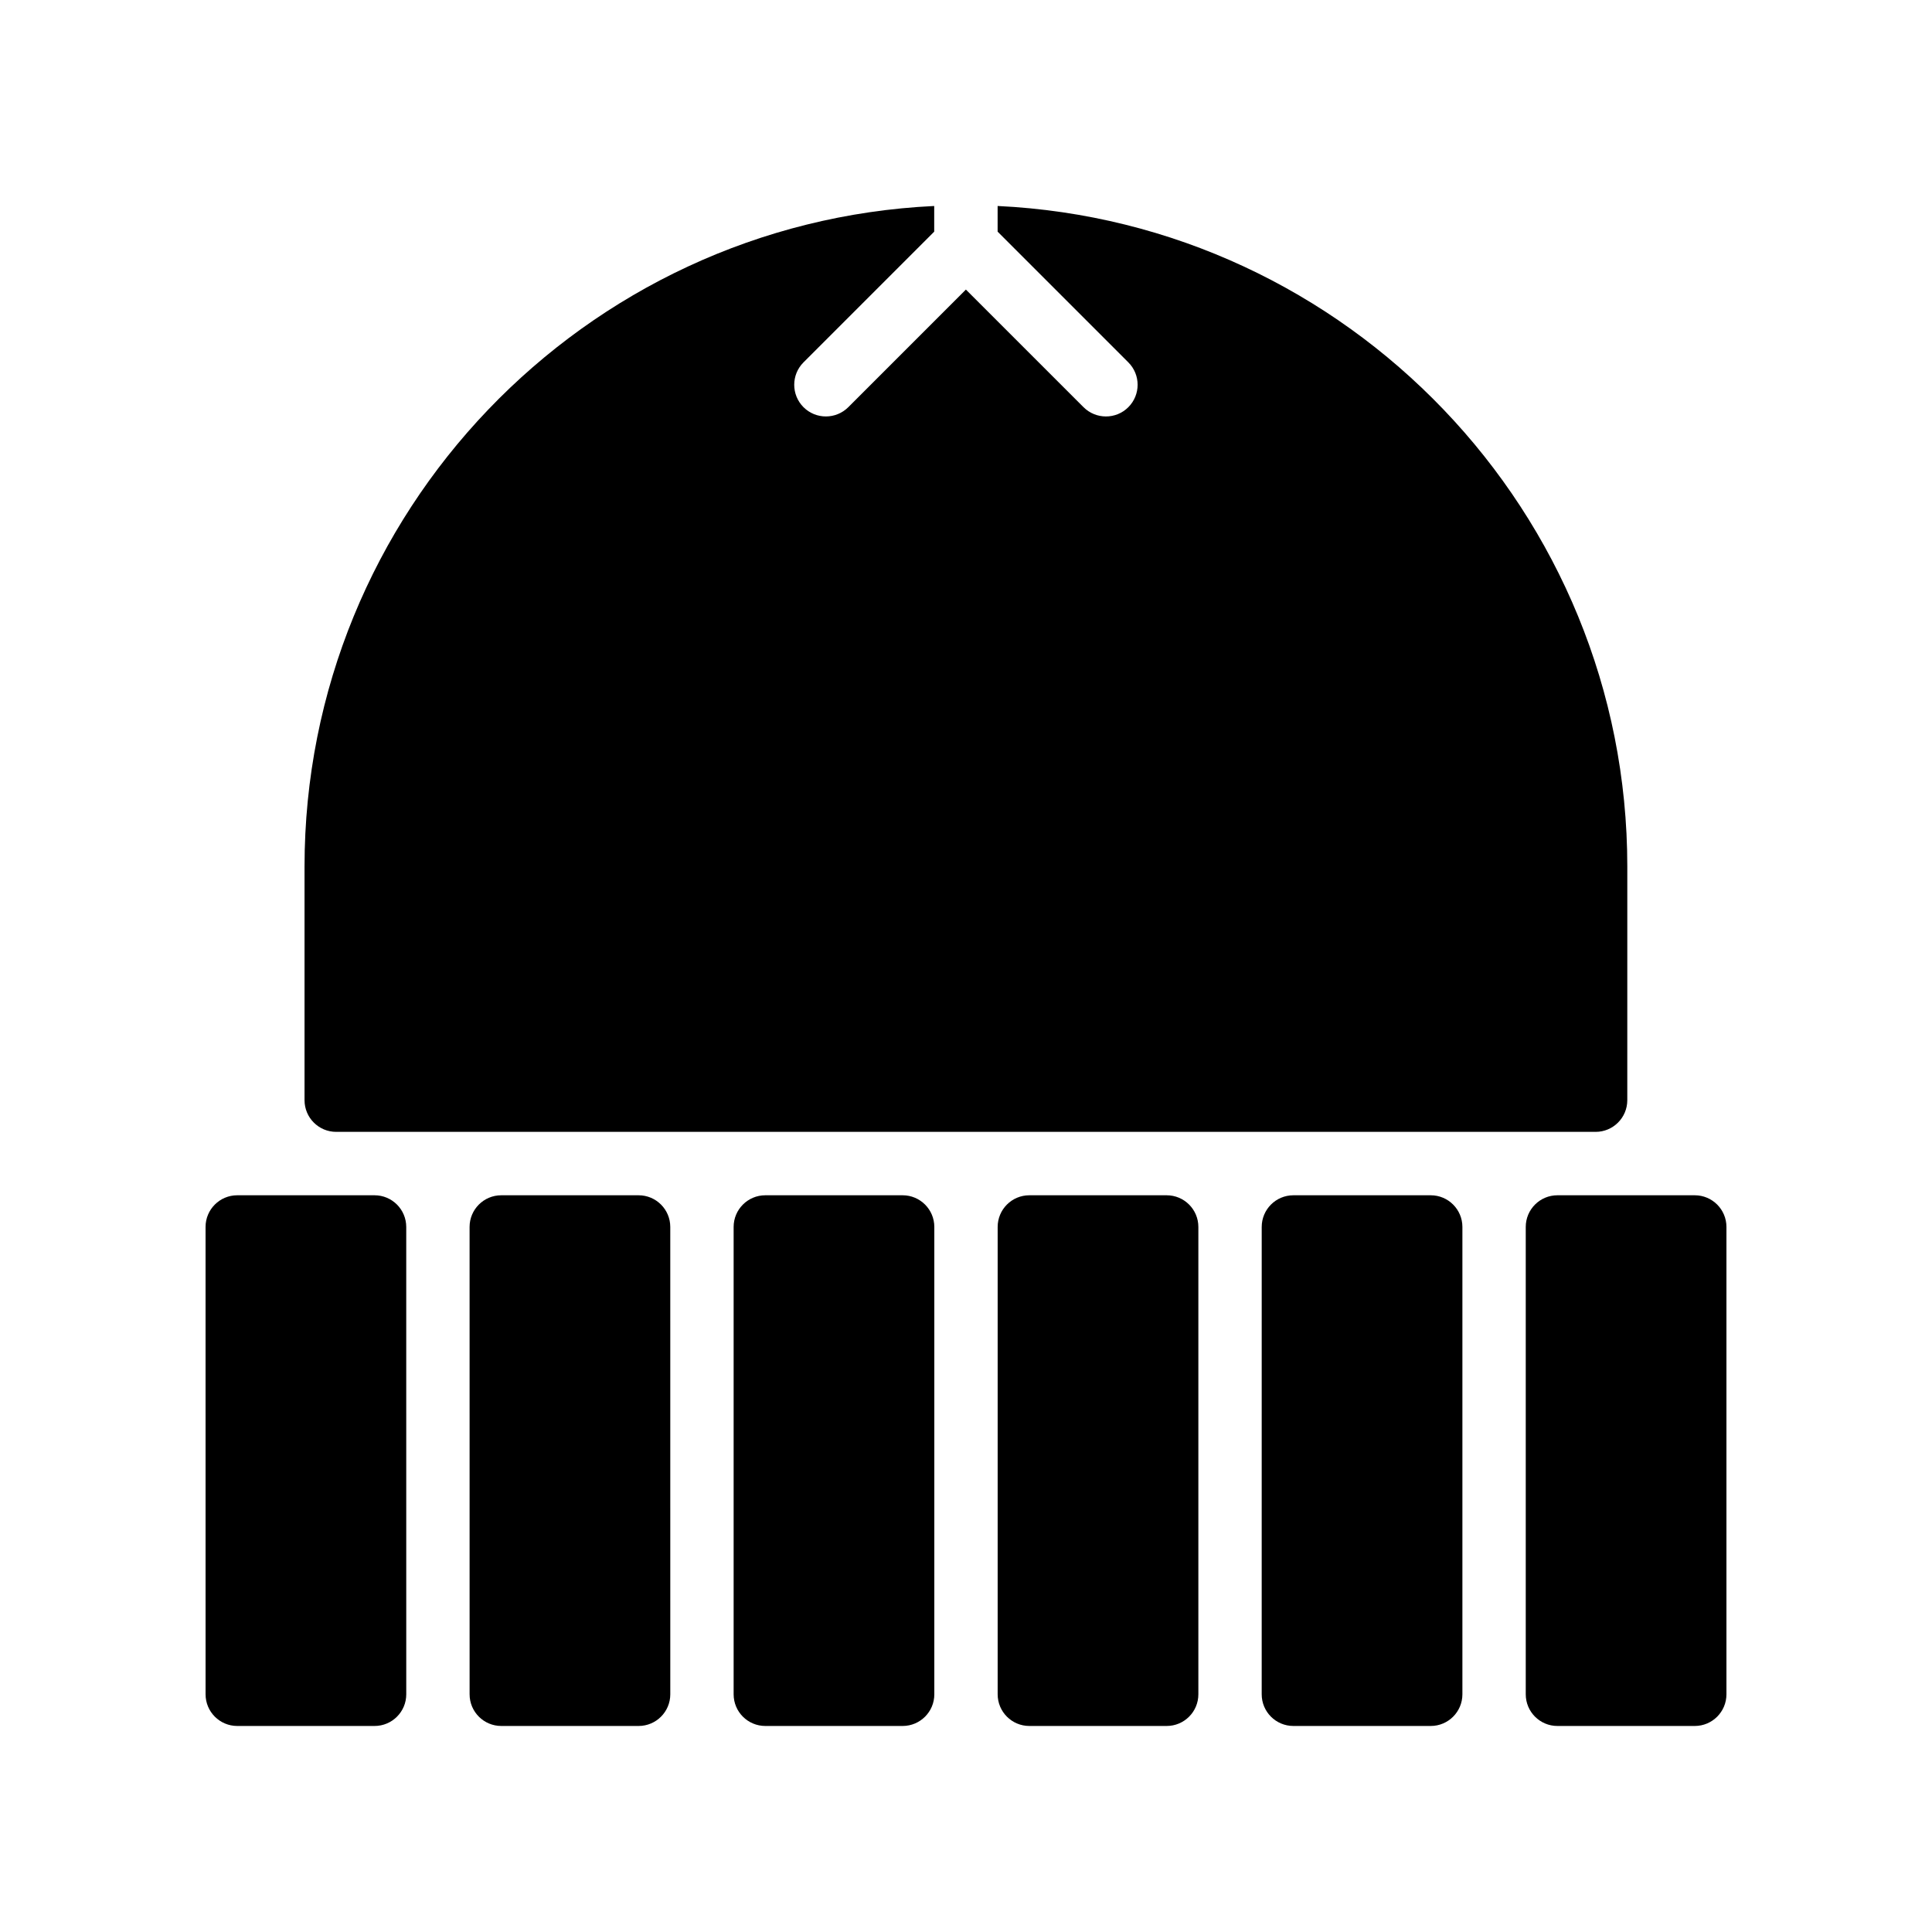 <?xml version="1.0" encoding="UTF-8"?>
<!-- Uploaded to: SVG Repo, www.svgrepo.com, Generator: SVG Repo Mixer Tools -->
<svg fill="#000000" width="800px" height="800px" version="1.1" viewBox="144 144 512 512" xmlns="http://www.w3.org/2000/svg">
 <g>
  <path d="m243.26 460.76h-36.387c-4.637 0-8.398 3.758-8.398 8.395l0.004 123.85c0 4.637 3.758 8.395 8.398 8.395h36.387c4.637 0 8.398-3.758 8.398-8.395l-0.004-123.85c-0.004-4.637-3.762-8.395-8.398-8.395z"/>
  <path d="m313.23 460.76h-36.387c-4.637 0-8.398 3.758-8.398 8.395l0.004 123.85c0 4.637 3.758 8.395 8.398 8.395h36.387c4.637 0 8.398-3.758 8.398-8.395l-0.004-123.85c0-4.637-3.758-8.395-8.398-8.395z"/>
  <path d="m383.21 460.76h-36.391c-4.637 0-8.398 3.758-8.398 8.395v123.85c0 4.637 3.758 8.395 8.398 8.395h36.391c4.637 0 8.395-3.758 8.395-8.395v-123.85c0-4.637-3.762-8.395-8.395-8.395z"/>
  <path d="m453.18 460.76h-36.391c-4.641 0-8.398 3.758-8.398 8.395v123.85c0 4.637 3.758 8.395 8.398 8.395h36.391c4.641 0 8.398-3.758 8.398-8.395v-123.85c0-4.637-3.758-8.395-8.398-8.395z"/>
  <path d="m523.16 460.76h-36.395c-4.641 0-8.398 3.758-8.398 8.395l-0.004 123.85c0 4.637 3.758 8.395 8.398 8.395h36.395c4.637 0 8.395-3.758 8.395-8.395v-123.85c0-4.637-3.758-8.395-8.391-8.395z"/>
  <path d="m593.13 460.76h-36.395c-4.641 0-8.395 3.758-8.395 8.395v123.85c0 4.637 3.754 8.395 8.395 8.395h36.395c4.637 0 8.395-3.758 8.395-8.395v-123.85c0-4.637-3.758-8.395-8.395-8.395z"/>
  <path d="m408.38 198.59v6.801l34.641 34.641c3.281 3.281 3.281 8.594 0 11.875-1.633 1.641-3.789 2.457-5.934 2.457-2.152 0-4.297-0.82-5.941-2.457l-31.172-31.164-31.164 31.164c-3.285 3.273-8.602 3.273-11.875 0-3.273-3.281-3.273-8.594 0-11.875l34.641-34.641v-6.801c-92.758 4.398-166.87 81.23-166.87 175.05v61.922c0 4.641 3.758 8.395 8.395 8.395h333.75c4.641 0 8.398-3.754 8.398-8.395l0.004-61.914c0.004-93.832-74.117-170.66-166.88-175.06z"/>
 </g>
</svg>